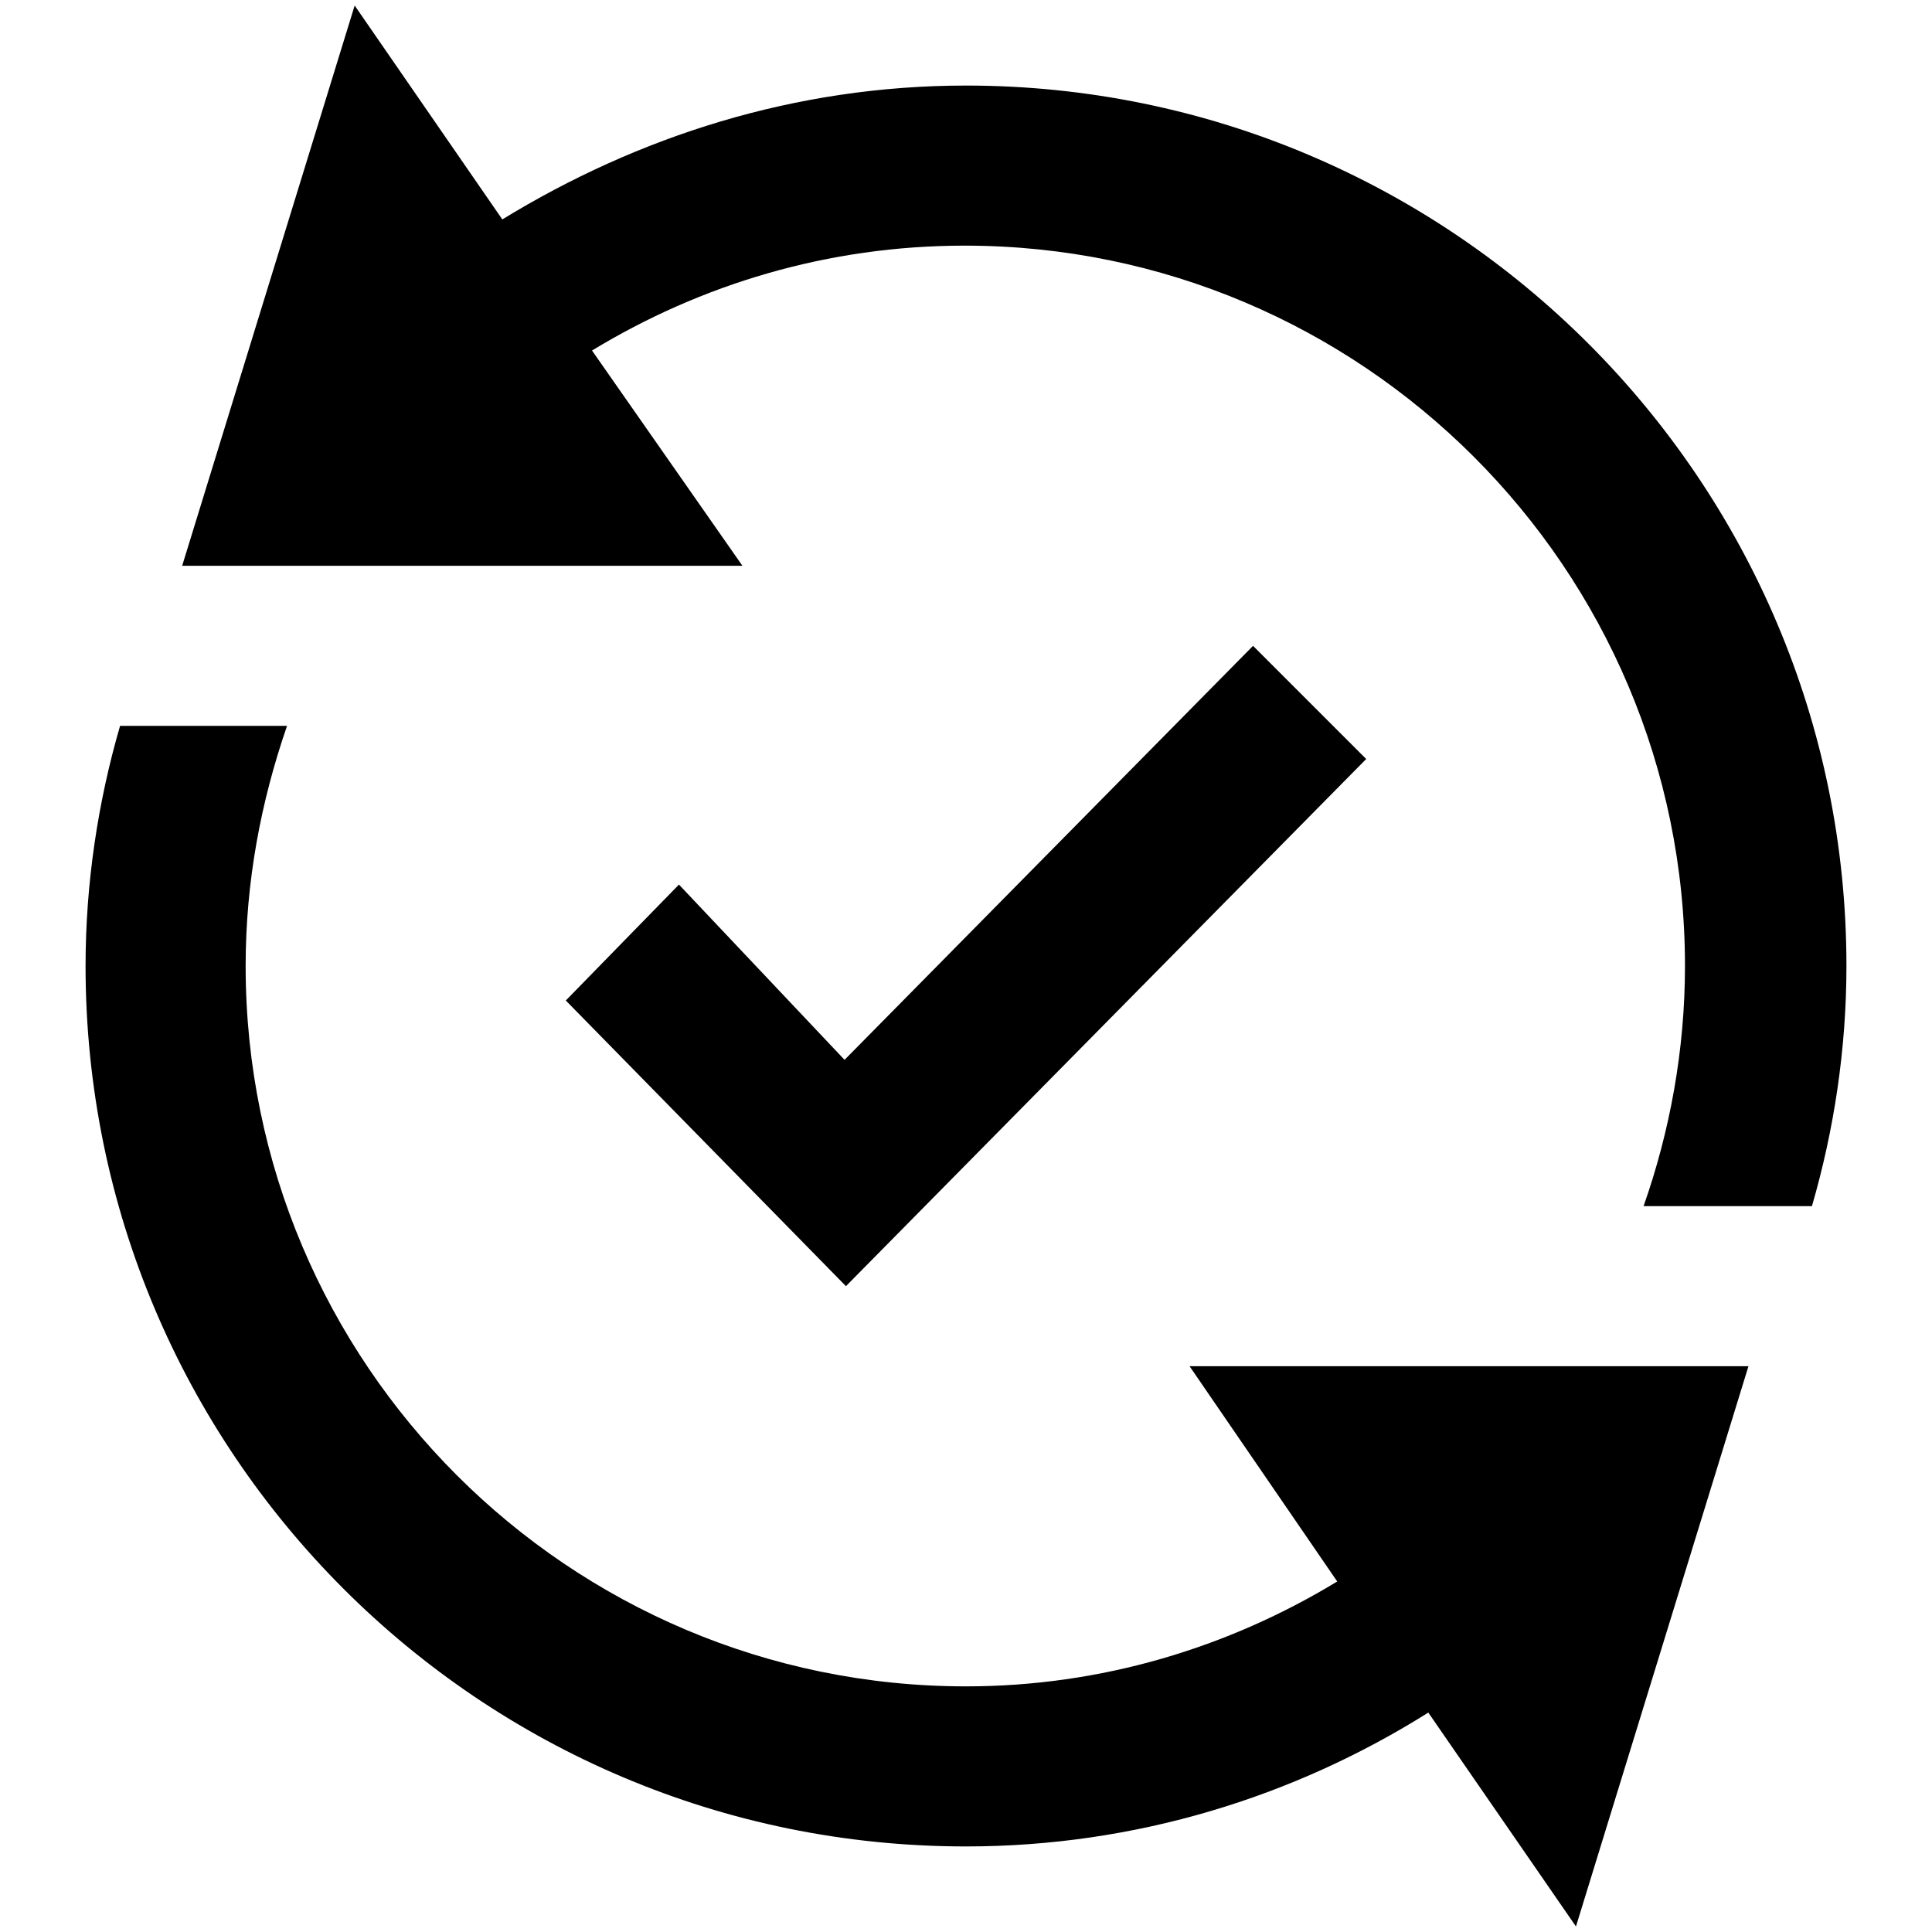<?xml version="1.0" encoding="utf-8"?>
<!-- Generator: Adobe Illustrator 23.0.0, SVG Export Plug-In . SVG Version: 6.00 Build 0)  -->
<svg version="1.1" id="Capa_1" xmlns="http://www.w3.org/2000/svg" xmlns:xlink="http://www.w3.org/1999/xlink" x="0px" y="0px"
	 viewBox="0 0 140 140" style="enable-background:new 0 0 140 140;" xml:space="preserve">
<style type="text/css">
	.st0{fill:#1C1C1A;}
</style>
<g>
	<path class="st0" d="M-910.8,789.8c-18.3-18.3-42.7-28.4-68.7-28.4s-50.4,10.1-68.7,28.4c-1,1-1,2.6,0,3.6s2.6,1,3.6,0
		c17.4-17.4,40.5-26.9,65.1-26.9s47.8,9.6,65.1,26.9c0.5,0.5,1.1,0.7,1.8,0.7c0.6,0,1.3-0.2,1.8-0.7
		C-909.8,792.4-909.8,790.8-910.8,789.8z"/>
	<path class="st0" d="M-1033.3,804.7c-1,1-1,2.6,0,3.6c0.5,0.5,1.1,0.7,1.8,0.7c0.6,0,1.3-0.2,1.8-0.7c27.7-27.7,72.8-27.7,100.5,0
		c1,1,2.6,1,3.6,0s1-2.6,0-3.6C-955.3,775-1003.7,775-1033.3,804.7z"/>
	<path class="st0" d="M-979.5,803.4c-14.7,0-28.6,5.7-39,16.1c-1,1-1,2.6,0,3.6s2.6,1,3.6,0c9.4-9.4,22-14.6,35.4-14.6
		s26,5.2,35.4,14.6c0.5,0.5,1.1,0.7,1.8,0.7c0.6,0,1.3-0.2,1.8-0.7c1-1,1-2.6,0-3.6C-950.9,809.1-964.8,803.4-979.5,803.4z"/>
	<path class="st0" d="M-979.5,827.2c-9.1,0-16.6,7.4-16.6,16.6c0,9.1,7.4,16.6,16.6,16.6c9.1,0,16.6-7.4,16.6-16.6
		C-962.9,834.6-970.4,827.2-979.5,827.2z M-979.5,855.3c-6.4,0-11.5-5.2-11.5-11.5c0-6.4,5.2-11.5,11.5-11.5s11.5,5.2,11.5,11.5
		S-973.1,855.3-979.5,855.3z"/>
</g>
<path d="M133.8,70c0,6-0.9,11.9-2.5,17.4h-12.2c1.9-5.4,3-11.3,3-17.4c0-28.8-23.4-52.2-52.2-52.2c-9.9,0-19.1,2.8-27,7.6L53.8,41
	H13.2L25.7,0.4l10.7,15.5C46.2,9.9,57.6,6.2,70,6.2C105.2,6.2,133.8,34.8,133.8,70z M96.9,114.6c-7.9,4.8-17.1,7.6-26.9,7.6
	c-28.8,0-52.2-23.4-52.2-52.2c0-6.1,1.1-11.9,3-17.4H8.7C7.1,58.1,6.2,64,6.2,70c0,35.2,28.5,63.8,63.8,63.8
	c12.3,0,23.8-3.6,33.5-9.7l10.7,15.5L126.7,99H86.2C86.2,99,96.9,114.6,96.9,114.6z M99,55l-8.2-8.2l-29.6,30l-12-12.7L41,72.5
	l20.3,20.7C61.3,93.2,99,55,99,55z"/>
</svg>
